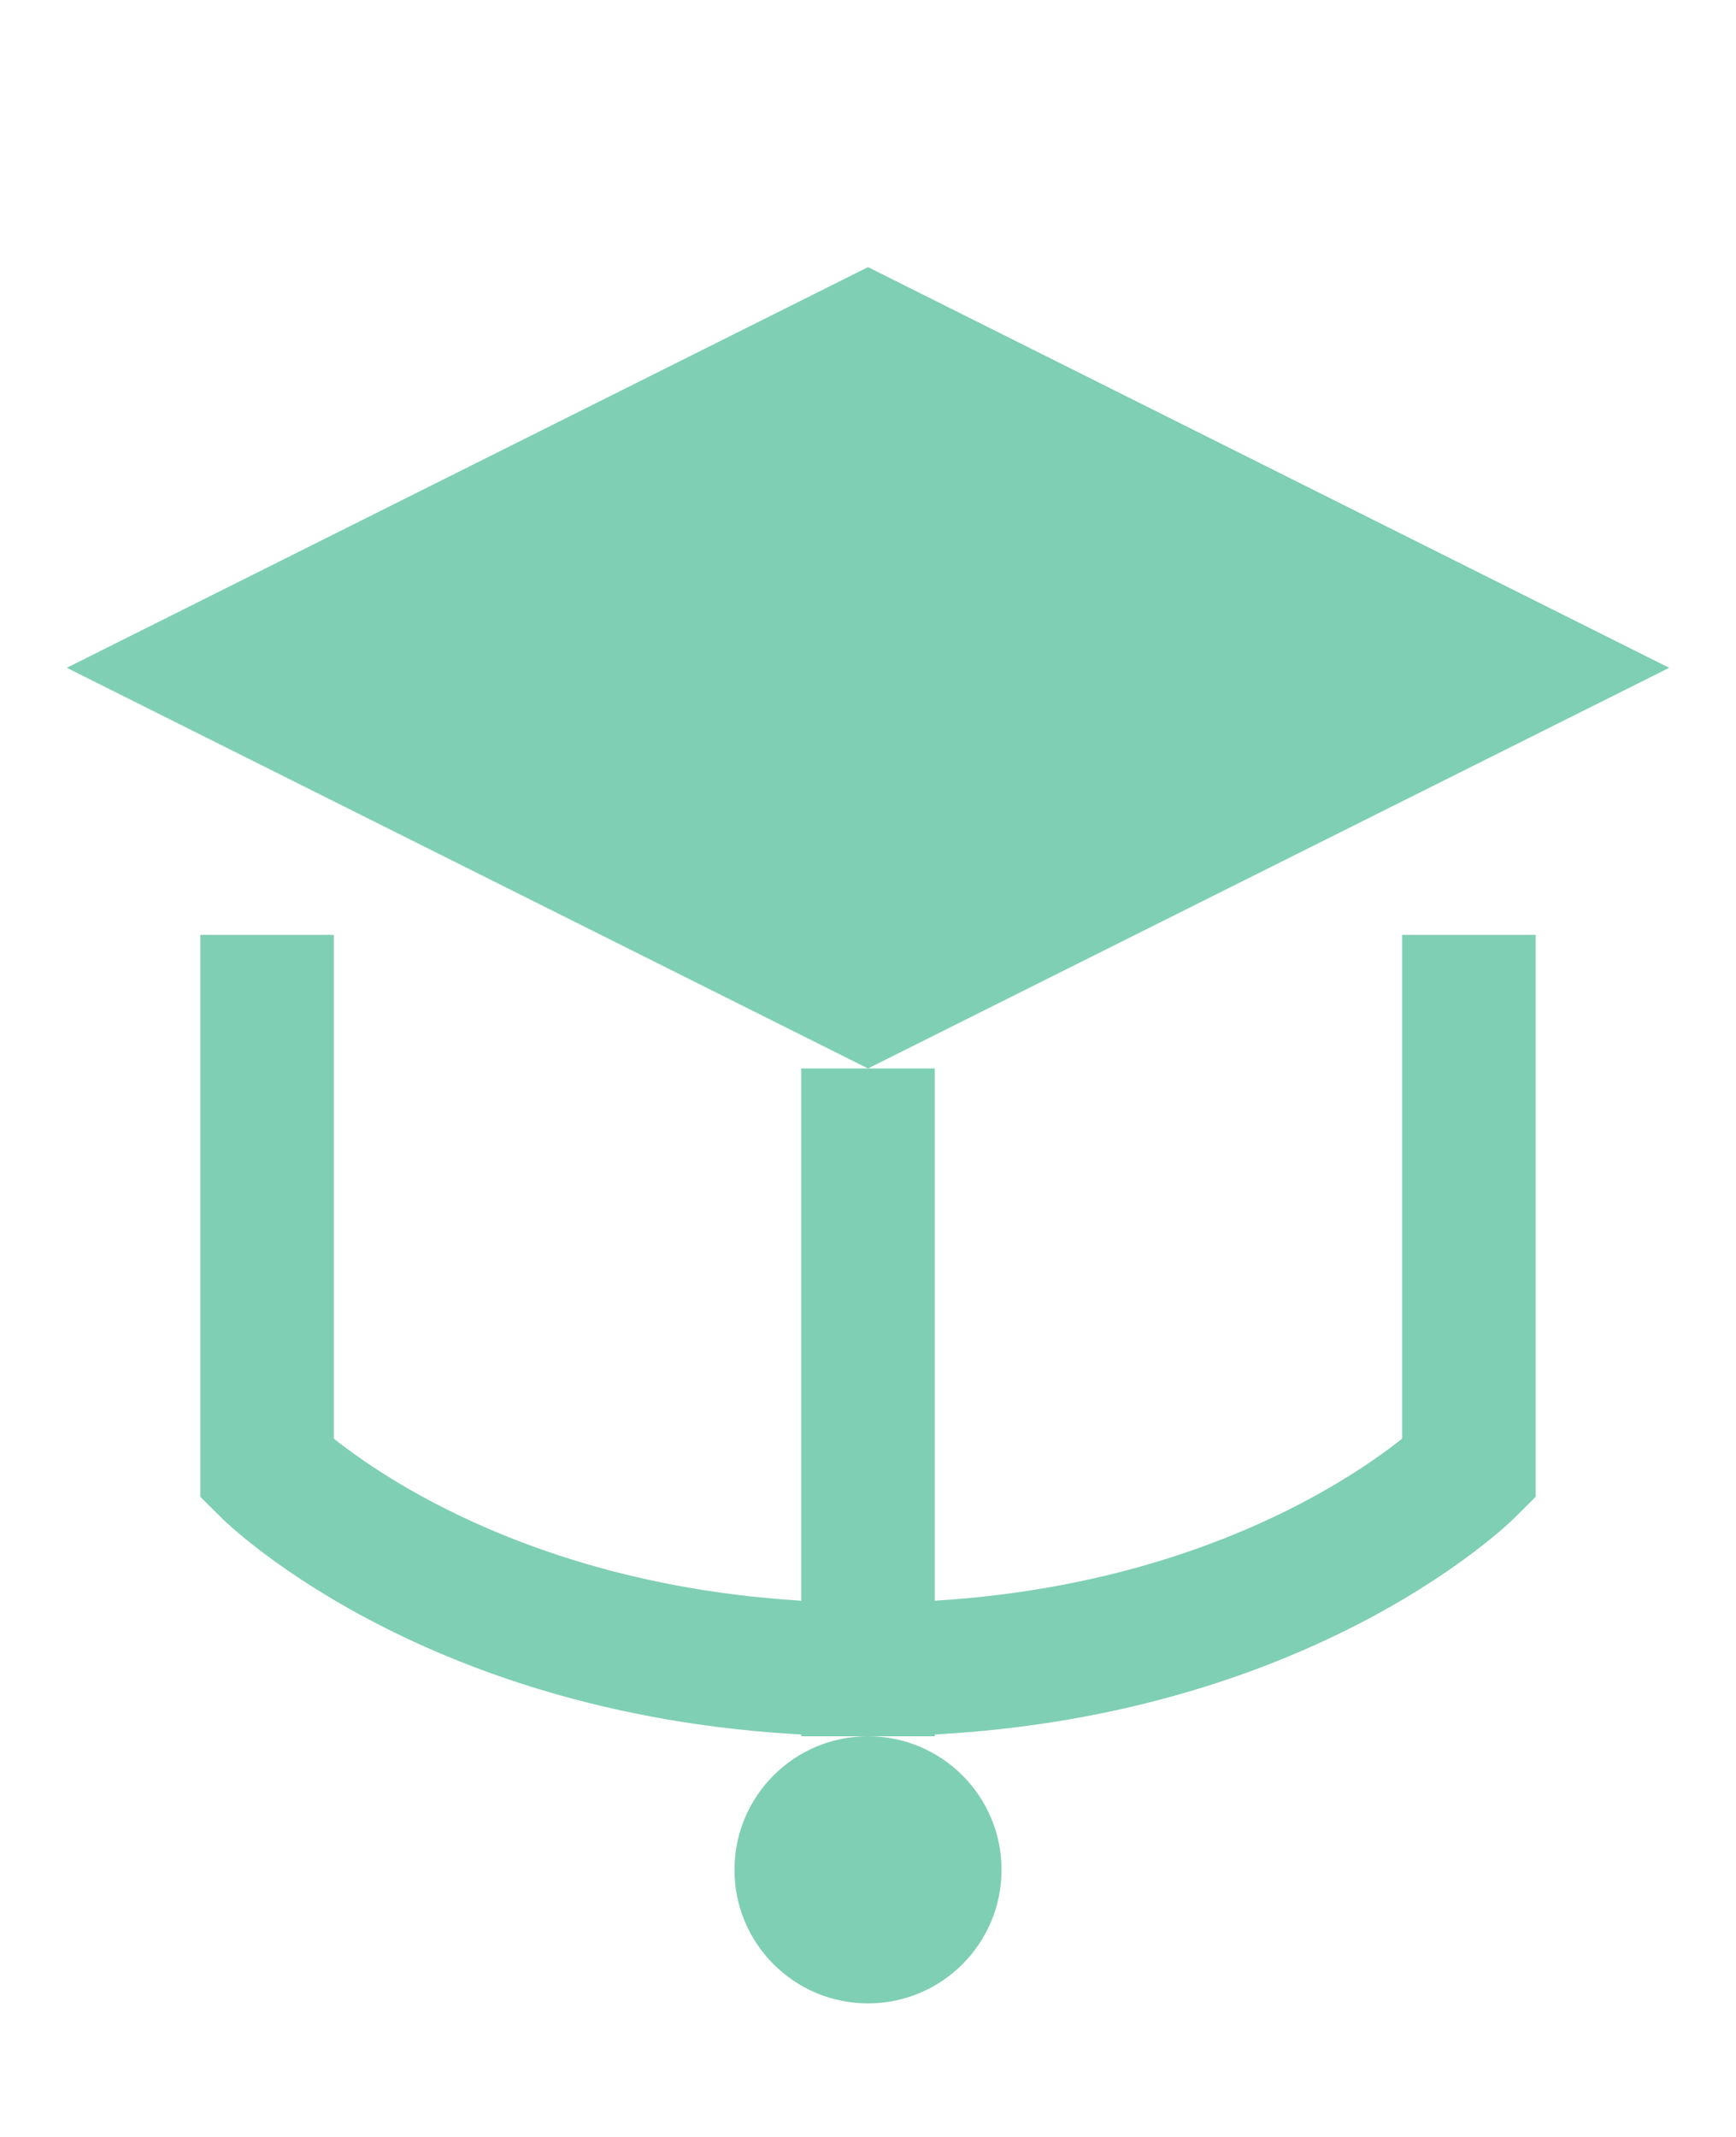 <svg width="26" height="32" viewBox="0 0 26 32" fill="none" xmlns="http://www.w3.org/2000/svg"><path d="M1 10L13 16L25 10L13 4L1 10Z" fill="#7FCFB4"/><path d="M4 14V22C4 22 7 25 13 25C19 25 22 22 22 22V14" stroke="#7FCFB4" stroke-width="2"/><path d="M13 16V26" stroke="#7FCFB4" stroke-width="2"/><circle cx="13" cy="28" r="2" fill="#7FCFB4"/></svg>
